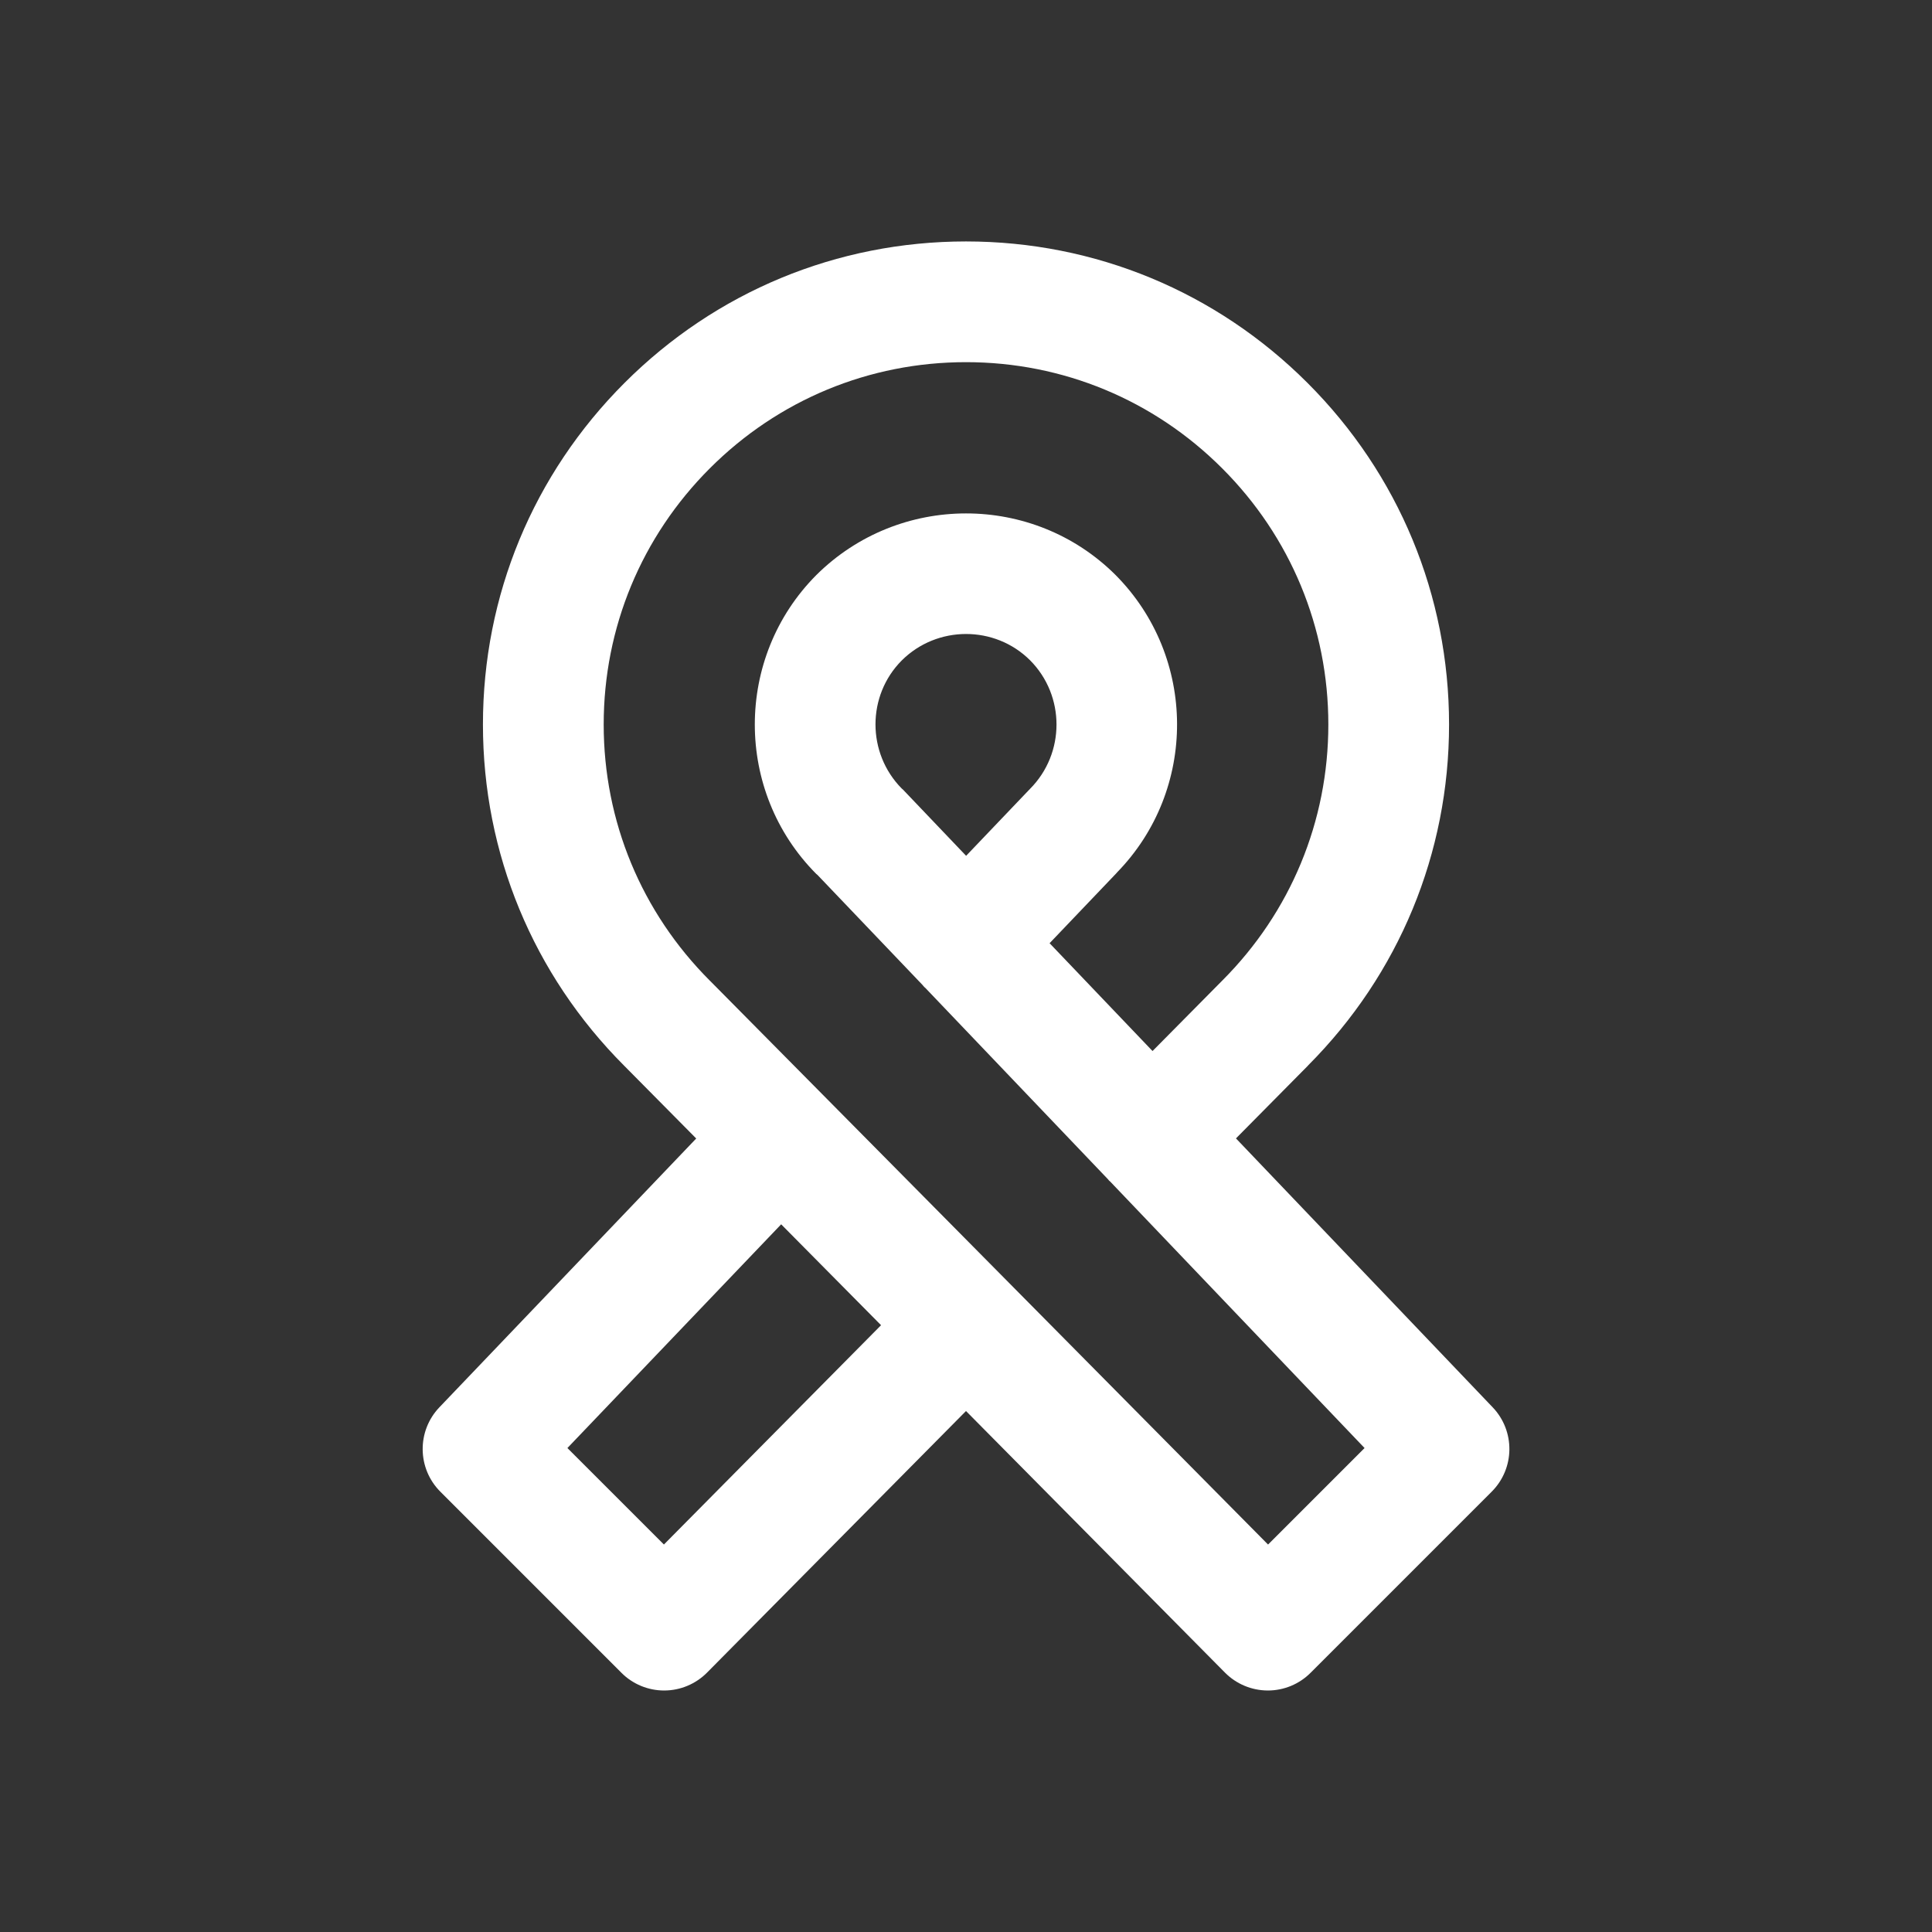 <svg id="Layer" style="fill: #fff;"  viewBox="0 0 64 64"  xmlns="http://www.w3.org/2000/svg"><rect x="0" y="0" width="64" height="64" fill="#333333" stroke="none"/><path d="m20.586 55.414c.375.376.884.586 1.414.586h.005c.532-.001 1.042-.215 1.417-.593l8.578-8.665 8.578 8.665c.375.378.884.591 1.417.593h.005c.53 0 1.039-.21 1.414-.586l6-6c.769-.768.783-2.009.033-2.795l-8.504-8.908 2.379-2.404c.004-.004.006-.008.009-.012 3.012-3.021 4.671-7.031 4.671-11.295 0-4.273-1.665-8.291-4.688-11.314s-7.041-4.688-11.314-4.688-8.291 1.665-11.314 4.688-4.688 7.041-4.688 11.314c0 4.269 1.662 8.283 4.68 11.305.001.001.001.001.002.002l.002.002c.002.002.003.003.005.005.001.001.002.001.002.002l2.374 2.398-8.508 8.905c-.75.786-.736 2.027.032 2.795zm2.928-39.9c2.268-2.268 5.281-3.517 8.486-3.517s6.218 1.249 8.486 3.517 3.517 5.281 3.517 8.486-1.249 6.218-3.517 8.486c-.001.001-.001.002-.002.003-.002.002-.004.003-.006.005l-2.299 2.323-3.41-3.572 2.217-2.323c.005-.005.008-.012.013-.017 2.671-2.734 2.659-7.14-.049-9.862-2.729-2.715-7.17-2.715-9.909.007-2.716 2.73-2.716 7.171 0 9.901.012.012.026.02.038.031l3.477 3.642c.022.023.039.05.062.073.009.008.019.014.028.022l6.051 6.339c.016.017.028.037.045.054.01.009.021.016.031.025l8.43 8.831-3.197 3.197-18.484-18.673c-.003-.003-.006-.004-.008-.007-2.267-2.268-3.516-5.281-3.516-8.485 0-3.205 1.249-6.218 3.516-8.486zm6.397 10.641c-.013-.013-.028-.022-.041-.035-1.159-1.175-1.157-3.078.001-4.241 1.174-1.169 3.084-1.168 4.251-.007 1.168 1.174 1.168 3.084 0 4.259-.005.005-.008.011-.014.017-.005.005-.011.008-.015.013l-2.089 2.189zm-4.034 14.402 3.309 3.342-7.193 7.265-3.197-3.196z"/></svg>